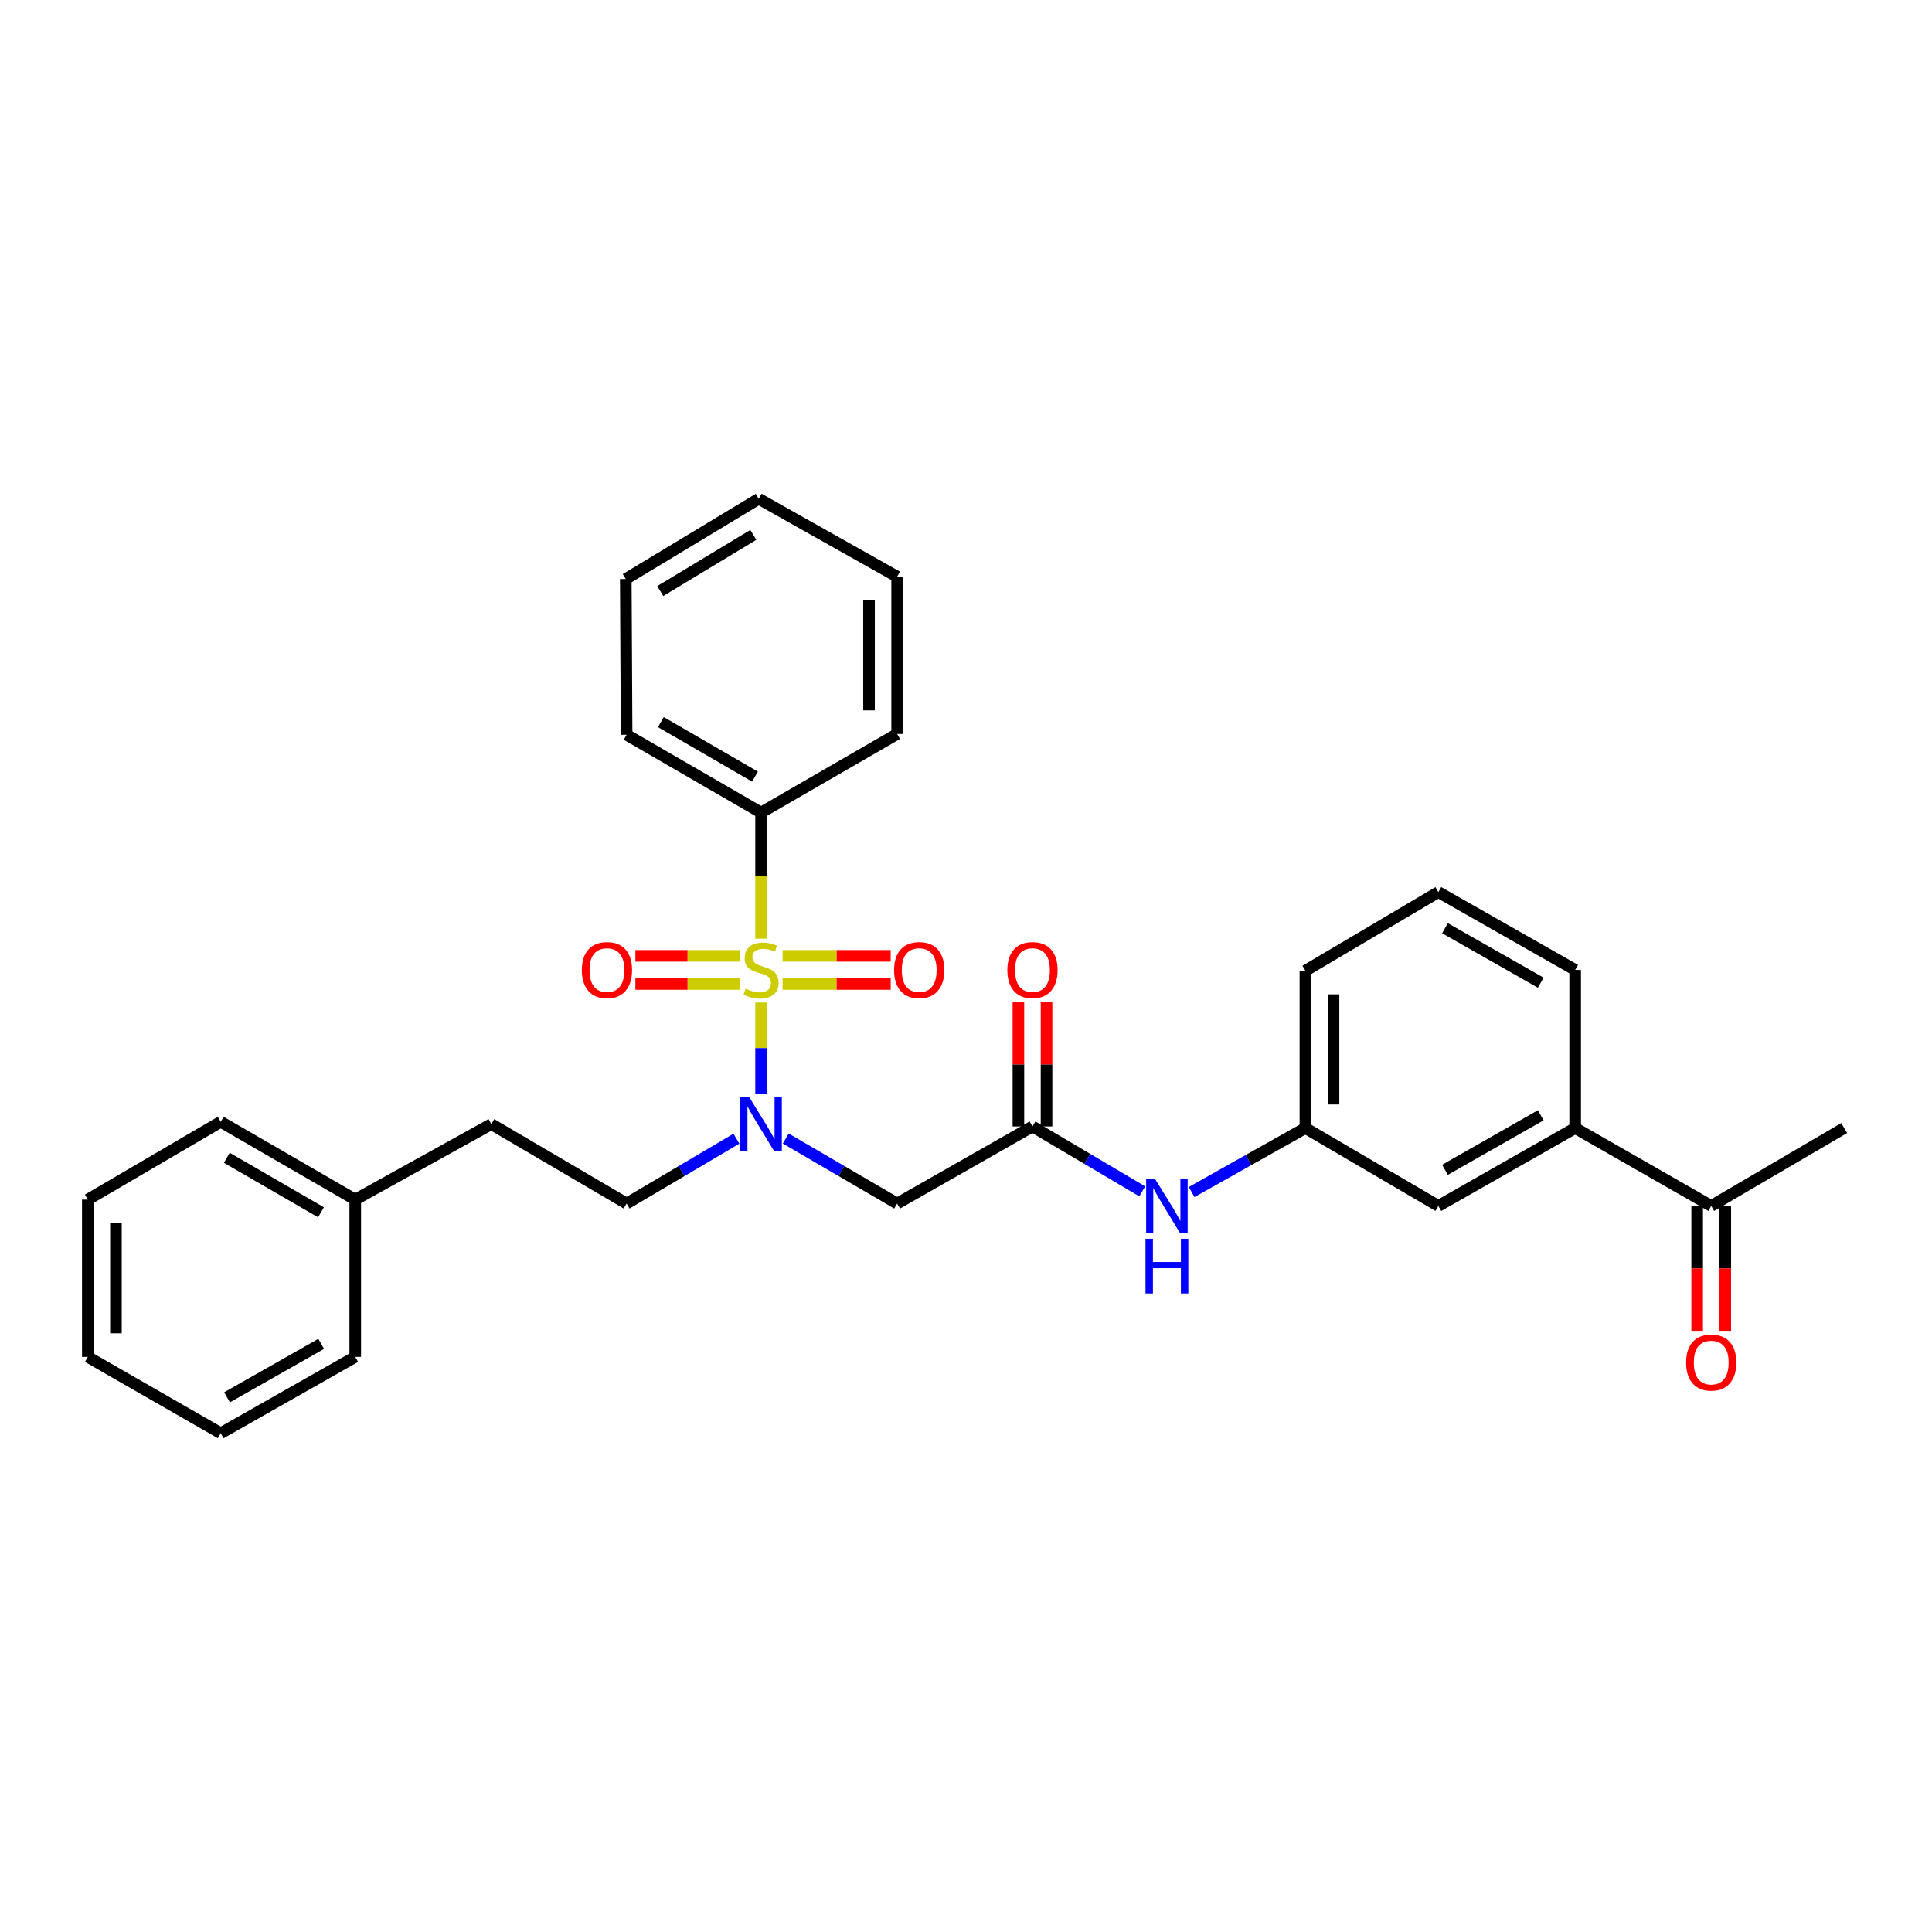 <?xml version='1.0' encoding='iso-8859-1'?>
<svg version='1.1' baseProfile='full'
              xmlns='http://www.w3.org/2000/svg'
                      xmlns:rdkit='http://www.rdkit.org/xml'
                      xmlns:xlink='http://www.w3.org/1999/xlink'
                  xml:space='preserve'
width='1000px' height='1000px' viewBox='0 0 1000 1000'>
<!-- END OF HEADER -->
<rect style='opacity:1.0;fill:#FFFFFF;stroke:none' width='1000' height='1000' x='0' y='0'> </rect>
<path class='bond-0' d='M 393.932,518.905 L 393.932,542.507' style='fill:none;fill-rule:evenodd;stroke:#CCCC00;stroke-width:6px;stroke-linecap:butt;stroke-linejoin:miter;stroke-opacity:1' />
<path class='bond-0' d='M 393.932,542.507 L 393.932,566.11' style='fill:none;fill-rule:evenodd;stroke:#0000FF;stroke-width:6px;stroke-linecap:butt;stroke-linejoin:miter;stroke-opacity:1' />
<path class='bond-3' d='M 405.058,509.307 L 433.037,509.307' style='fill:none;fill-rule:evenodd;stroke:#CCCC00;stroke-width:6px;stroke-linecap:butt;stroke-linejoin:miter;stroke-opacity:1' />
<path class='bond-3' d='M 433.037,509.307 L 461.015,509.307' style='fill:none;fill-rule:evenodd;stroke:#FF0000;stroke-width:6px;stroke-linecap:butt;stroke-linejoin:miter;stroke-opacity:1' />
<path class='bond-3' d='M 405.058,494.752 L 433.037,494.752' style='fill:none;fill-rule:evenodd;stroke:#CCCC00;stroke-width:6px;stroke-linecap:butt;stroke-linejoin:miter;stroke-opacity:1' />
<path class='bond-3' d='M 433.037,494.752 L 461.015,494.752' style='fill:none;fill-rule:evenodd;stroke:#FF0000;stroke-width:6px;stroke-linecap:butt;stroke-linejoin:miter;stroke-opacity:1' />
<path class='bond-4' d='M 382.858,494.752 L 355.867,494.752' style='fill:none;fill-rule:evenodd;stroke:#CCCC00;stroke-width:6px;stroke-linecap:butt;stroke-linejoin:miter;stroke-opacity:1' />
<path class='bond-4' d='M 355.867,494.752 L 328.876,494.752' style='fill:none;fill-rule:evenodd;stroke:#FF0000;stroke-width:6px;stroke-linecap:butt;stroke-linejoin:miter;stroke-opacity:1' />
<path class='bond-4' d='M 382.858,509.307 L 355.867,509.307' style='fill:none;fill-rule:evenodd;stroke:#CCCC00;stroke-width:6px;stroke-linecap:butt;stroke-linejoin:miter;stroke-opacity:1' />
<path class='bond-4' d='M 355.867,509.307 L 328.876,509.307' style='fill:none;fill-rule:evenodd;stroke:#FF0000;stroke-width:6px;stroke-linecap:butt;stroke-linejoin:miter;stroke-opacity:1' />
<path class='bond-5' d='M 393.932,485.874 L 393.932,453.24' style='fill:none;fill-rule:evenodd;stroke:#CCCC00;stroke-width:6px;stroke-linecap:butt;stroke-linejoin:miter;stroke-opacity:1' />
<path class='bond-5' d='M 393.932,453.24 L 393.932,420.607' style='fill:none;fill-rule:evenodd;stroke:#000000;stroke-width:6px;stroke-linecap:butt;stroke-linejoin:miter;stroke-opacity:1' />
<path class='bond-1' d='M 406.71,589.301 L 435.534,606.122' style='fill:none;fill-rule:evenodd;stroke:#0000FF;stroke-width:6px;stroke-linecap:butt;stroke-linejoin:miter;stroke-opacity:1' />
<path class='bond-1' d='M 435.534,606.122 L 464.358,622.943' style='fill:none;fill-rule:evenodd;stroke:#000000;stroke-width:6px;stroke-linecap:butt;stroke-linejoin:miter;stroke-opacity:1' />
<path class='bond-10' d='M 381.171,589.379 L 352.751,606.161' style='fill:none;fill-rule:evenodd;stroke:#0000FF;stroke-width:6px;stroke-linecap:butt;stroke-linejoin:miter;stroke-opacity:1' />
<path class='bond-10' d='M 352.751,606.161 L 324.33,622.943' style='fill:none;fill-rule:evenodd;stroke:#000000;stroke-width:6px;stroke-linecap:butt;stroke-linejoin:miter;stroke-opacity:1' />
<path class='bond-2' d='M 464.358,622.943 L 534.405,583.056' style='fill:none;fill-rule:evenodd;stroke:#000000;stroke-width:6px;stroke-linecap:butt;stroke-linejoin:miter;stroke-opacity:1' />
<path class='bond-6' d='M 534.405,583.056 L 562.817,599.851' style='fill:none;fill-rule:evenodd;stroke:#000000;stroke-width:6px;stroke-linecap:butt;stroke-linejoin:miter;stroke-opacity:1' />
<path class='bond-6' d='M 562.817,599.851 L 591.229,616.645' style='fill:none;fill-rule:evenodd;stroke:#0000FF;stroke-width:6px;stroke-linecap:butt;stroke-linejoin:miter;stroke-opacity:1' />
<path class='bond-12' d='M 541.682,583.056 L 541.682,550.936' style='fill:none;fill-rule:evenodd;stroke:#000000;stroke-width:6px;stroke-linecap:butt;stroke-linejoin:miter;stroke-opacity:1' />
<path class='bond-12' d='M 541.682,550.936 L 541.682,518.815' style='fill:none;fill-rule:evenodd;stroke:#FF0000;stroke-width:6px;stroke-linecap:butt;stroke-linejoin:miter;stroke-opacity:1' />
<path class='bond-12' d='M 527.128,583.056 L 527.128,550.936' style='fill:none;fill-rule:evenodd;stroke:#000000;stroke-width:6px;stroke-linecap:butt;stroke-linejoin:miter;stroke-opacity:1' />
<path class='bond-12' d='M 527.128,550.936 L 527.128,518.815' style='fill:none;fill-rule:evenodd;stroke:#FF0000;stroke-width:6px;stroke-linecap:butt;stroke-linejoin:miter;stroke-opacity:1' />
<path class='bond-20' d='M 393.932,420.607 L 324.33,380.324' style='fill:none;fill-rule:evenodd;stroke:#000000;stroke-width:6px;stroke-linecap:butt;stroke-linejoin:miter;stroke-opacity:1' />
<path class='bond-20' d='M 390.782,401.967 L 342.061,373.769' style='fill:none;fill-rule:evenodd;stroke:#000000;stroke-width:6px;stroke-linecap:butt;stroke-linejoin:miter;stroke-opacity:1' />
<path class='bond-21' d='M 393.932,420.607 L 464.358,379.903' style='fill:none;fill-rule:evenodd;stroke:#000000;stroke-width:6px;stroke-linecap:butt;stroke-linejoin:miter;stroke-opacity:1' />
<path class='bond-11' d='M 616.786,616.993 L 646.228,600.437' style='fill:none;fill-rule:evenodd;stroke:#0000FF;stroke-width:6px;stroke-linecap:butt;stroke-linejoin:miter;stroke-opacity:1' />
<path class='bond-11' d='M 646.228,600.437 L 675.67,583.881' style='fill:none;fill-rule:evenodd;stroke:#000000;stroke-width:6px;stroke-linecap:butt;stroke-linejoin:miter;stroke-opacity:1' />
<path class='bond-7' d='M 815.302,583.881 L 744.487,624.188' style='fill:none;fill-rule:evenodd;stroke:#000000;stroke-width:6px;stroke-linecap:butt;stroke-linejoin:miter;stroke-opacity:1' />
<path class='bond-7' d='M 797.48,577.278 L 747.91,605.493' style='fill:none;fill-rule:evenodd;stroke:#000000;stroke-width:6px;stroke-linecap:butt;stroke-linejoin:miter;stroke-opacity:1' />
<path class='bond-8' d='M 815.302,583.881 L 885.728,624.188' style='fill:none;fill-rule:evenodd;stroke:#000000;stroke-width:6px;stroke-linecap:butt;stroke-linejoin:miter;stroke-opacity:1' />
<path class='bond-32' d='M 815.302,583.881 L 815.302,502.03' style='fill:none;fill-rule:evenodd;stroke:#000000;stroke-width:6px;stroke-linecap:butt;stroke-linejoin:miter;stroke-opacity:1' />
<path class='bond-13' d='M 878.451,624.188 L 878.451,656.513' style='fill:none;fill-rule:evenodd;stroke:#000000;stroke-width:6px;stroke-linecap:butt;stroke-linejoin:miter;stroke-opacity:1' />
<path class='bond-13' d='M 878.451,656.513 L 878.451,688.838' style='fill:none;fill-rule:evenodd;stroke:#FF0000;stroke-width:6px;stroke-linecap:butt;stroke-linejoin:miter;stroke-opacity:1' />
<path class='bond-13' d='M 893.005,624.188 L 893.005,656.513' style='fill:none;fill-rule:evenodd;stroke:#000000;stroke-width:6px;stroke-linecap:butt;stroke-linejoin:miter;stroke-opacity:1' />
<path class='bond-13' d='M 893.005,656.513 L 893.005,688.838' style='fill:none;fill-rule:evenodd;stroke:#FF0000;stroke-width:6px;stroke-linecap:butt;stroke-linejoin:miter;stroke-opacity:1' />
<path class='bond-19' d='M 885.728,624.188 L 954.545,583.881' style='fill:none;fill-rule:evenodd;stroke:#000000;stroke-width:6px;stroke-linecap:butt;stroke-linejoin:miter;stroke-opacity:1' />
<path class='bond-9' d='M 744.487,624.188 L 675.67,583.881' style='fill:none;fill-rule:evenodd;stroke:#000000;stroke-width:6px;stroke-linecap:butt;stroke-linejoin:miter;stroke-opacity:1' />
<path class='bond-14' d='M 324.33,622.943 L 254.3,581.843' style='fill:none;fill-rule:evenodd;stroke:#000000;stroke-width:6px;stroke-linecap:butt;stroke-linejoin:miter;stroke-opacity:1' />
<path class='bond-18' d='M 675.67,583.881 L 675.67,502.458' style='fill:none;fill-rule:evenodd;stroke:#000000;stroke-width:6px;stroke-linecap:butt;stroke-linejoin:miter;stroke-opacity:1' />
<path class='bond-18' d='M 690.224,571.668 L 690.224,514.671' style='fill:none;fill-rule:evenodd;stroke:#000000;stroke-width:6px;stroke-linecap:butt;stroke-linejoin:miter;stroke-opacity:1' />
<path class='bond-15' d='M 254.3,581.843 L 183.874,620.913' style='fill:none;fill-rule:evenodd;stroke:#000000;stroke-width:6px;stroke-linecap:butt;stroke-linejoin:miter;stroke-opacity:1' />
<path class='bond-22' d='M 183.874,620.913 L 114.248,580.639' style='fill:none;fill-rule:evenodd;stroke:#000000;stroke-width:6px;stroke-linecap:butt;stroke-linejoin:miter;stroke-opacity:1' />
<path class='bond-22' d='M 166.142,627.471 L 117.404,599.278' style='fill:none;fill-rule:evenodd;stroke:#000000;stroke-width:6px;stroke-linecap:butt;stroke-linejoin:miter;stroke-opacity:1' />
<path class='bond-23' d='M 183.874,620.913 L 183.874,702.328' style='fill:none;fill-rule:evenodd;stroke:#000000;stroke-width:6px;stroke-linecap:butt;stroke-linejoin:miter;stroke-opacity:1' />
<path class='bond-16' d='M 815.302,502.03 L 744.487,461.747' style='fill:none;fill-rule:evenodd;stroke:#000000;stroke-width:6px;stroke-linecap:butt;stroke-linejoin:miter;stroke-opacity:1' />
<path class='bond-16' d='M 797.483,508.638 L 747.913,480.44' style='fill:none;fill-rule:evenodd;stroke:#000000;stroke-width:6px;stroke-linecap:butt;stroke-linejoin:miter;stroke-opacity:1' />
<path class='bond-17' d='M 744.487,461.747 L 675.67,502.458' style='fill:none;fill-rule:evenodd;stroke:#000000;stroke-width:6px;stroke-linecap:butt;stroke-linejoin:miter;stroke-opacity:1' />
<path class='bond-25' d='M 324.33,380.324 L 323.902,299.685' style='fill:none;fill-rule:evenodd;stroke:#000000;stroke-width:6px;stroke-linecap:butt;stroke-linejoin:miter;stroke-opacity:1' />
<path class='bond-24' d='M 464.358,379.903 L 464.358,298.48' style='fill:none;fill-rule:evenodd;stroke:#000000;stroke-width:6px;stroke-linecap:butt;stroke-linejoin:miter;stroke-opacity:1' />
<path class='bond-24' d='M 449.804,367.69 L 449.804,310.694' style='fill:none;fill-rule:evenodd;stroke:#000000;stroke-width:6px;stroke-linecap:butt;stroke-linejoin:miter;stroke-opacity:1' />
<path class='bond-27' d='M 114.248,580.639 L 45.455,620.913' style='fill:none;fill-rule:evenodd;stroke:#000000;stroke-width:6px;stroke-linecap:butt;stroke-linejoin:miter;stroke-opacity:1' />
<path class='bond-26' d='M 183.874,702.328 L 114.248,741.835' style='fill:none;fill-rule:evenodd;stroke:#000000;stroke-width:6px;stroke-linecap:butt;stroke-linejoin:miter;stroke-opacity:1' />
<path class='bond-26' d='M 166.247,695.596 L 117.509,723.251' style='fill:none;fill-rule:evenodd;stroke:#000000;stroke-width:6px;stroke-linecap:butt;stroke-linejoin:miter;stroke-opacity:1' />
<path class='bond-28' d='M 464.358,298.48 L 392.727,258.165' style='fill:none;fill-rule:evenodd;stroke:#000000;stroke-width:6px;stroke-linecap:butt;stroke-linejoin:miter;stroke-opacity:1' />
<path class='bond-30' d='M 323.902,299.685 L 392.727,258.165' style='fill:none;fill-rule:evenodd;stroke:#000000;stroke-width:6px;stroke-linecap:butt;stroke-linejoin:miter;stroke-opacity:1' />
<path class='bond-30' d='M 341.743,305.919 L 389.921,276.855' style='fill:none;fill-rule:evenodd;stroke:#000000;stroke-width:6px;stroke-linecap:butt;stroke-linejoin:miter;stroke-opacity:1' />
<path class='bond-29' d='M 114.248,741.835 L 45.455,702.328' style='fill:none;fill-rule:evenodd;stroke:#000000;stroke-width:6px;stroke-linecap:butt;stroke-linejoin:miter;stroke-opacity:1' />
<path class='bond-31' d='M 45.455,620.913 L 45.455,702.328' style='fill:none;fill-rule:evenodd;stroke:#000000;stroke-width:6px;stroke-linecap:butt;stroke-linejoin:miter;stroke-opacity:1' />
<path class='bond-31' d='M 60.009,633.126 L 60.009,690.116' style='fill:none;fill-rule:evenodd;stroke:#000000;stroke-width:6px;stroke-linecap:butt;stroke-linejoin:miter;stroke-opacity:1' />
<path  class='atom-0' d='M 385.932 511.75
Q 386.252 511.87, 387.572 512.43
Q 388.892 512.99, 390.332 513.35
Q 391.812 513.67, 393.252 513.67
Q 395.932 513.67, 397.492 512.39
Q 399.052 511.07, 399.052 508.79
Q 399.052 507.23, 398.252 506.27
Q 397.492 505.31, 396.292 504.79
Q 395.092 504.27, 393.092 503.67
Q 390.572 502.91, 389.052 502.19
Q 387.572 501.47, 386.492 499.95
Q 385.452 498.43, 385.452 495.87
Q 385.452 492.31, 387.852 490.11
Q 390.292 487.91, 395.092 487.91
Q 398.372 487.91, 402.092 489.47
L 401.172 492.55
Q 397.772 491.15, 395.212 491.15
Q 392.452 491.15, 390.932 492.31
Q 389.412 493.43, 389.452 495.39
Q 389.452 496.91, 390.212 497.83
Q 391.012 498.75, 392.132 499.27
Q 393.292 499.79, 395.212 500.39
Q 397.772 501.19, 399.292 501.99
Q 400.812 502.79, 401.892 504.43
Q 403.012 506.03, 403.012 508.79
Q 403.012 512.71, 400.372 514.83
Q 397.772 516.91, 393.412 516.91
Q 390.892 516.91, 388.972 516.35
Q 387.092 515.83, 384.852 514.91
L 385.932 511.75
' fill='#CCCC00'/>
<path  class='atom-1' d='M 387.672 567.683
L 396.952 582.683
Q 397.872 584.163, 399.352 586.843
Q 400.832 589.523, 400.912 589.683
L 400.912 567.683
L 404.672 567.683
L 404.672 596.003
L 400.792 596.003
L 390.832 579.603
Q 389.672 577.683, 388.432 575.483
Q 387.232 573.283, 386.872 572.603
L 386.872 596.003
L 383.192 596.003
L 383.192 567.683
L 387.672 567.683
' fill='#0000FF'/>
<path  class='atom-4' d='M 462.783 502.11
Q 462.783 495.31, 466.143 491.51
Q 469.503 487.71, 475.783 487.71
Q 482.063 487.71, 485.423 491.51
Q 488.783 495.31, 488.783 502.11
Q 488.783 508.99, 485.383 512.91
Q 481.983 516.79, 475.783 516.79
Q 469.543 516.79, 466.143 512.91
Q 462.783 509.03, 462.783 502.11
M 475.783 513.59
Q 480.103 513.59, 482.423 510.71
Q 484.783 507.79, 484.783 502.11
Q 484.783 496.55, 482.423 493.75
Q 480.103 490.91, 475.783 490.91
Q 471.463 490.91, 469.103 493.71
Q 466.783 496.51, 466.783 502.11
Q 466.783 507.83, 469.103 510.71
Q 471.463 513.59, 475.783 513.59
' fill='#FF0000'/>
<path  class='atom-5' d='M 301.158 502.11
Q 301.158 495.31, 304.518 491.51
Q 307.878 487.71, 314.158 487.71
Q 320.438 487.71, 323.798 491.51
Q 327.158 495.31, 327.158 502.11
Q 327.158 508.99, 323.758 512.91
Q 320.358 516.79, 314.158 516.79
Q 307.918 516.79, 304.518 512.91
Q 301.158 509.03, 301.158 502.11
M 314.158 513.59
Q 318.478 513.59, 320.798 510.71
Q 323.158 507.79, 323.158 502.11
Q 323.158 496.55, 320.798 493.75
Q 318.478 490.91, 314.158 490.91
Q 309.838 490.91, 307.478 493.71
Q 305.158 496.51, 305.158 502.11
Q 305.158 507.83, 307.478 510.71
Q 309.838 513.59, 314.158 513.59
' fill='#FF0000'/>
<path  class='atom-7' d='M 597.73 610.028
L 607.01 625.028
Q 607.93 626.508, 609.41 629.188
Q 610.89 631.868, 610.97 632.028
L 610.97 610.028
L 614.73 610.028
L 614.73 638.348
L 610.85 638.348
L 600.89 621.948
Q 599.73 620.028, 598.49 617.828
Q 597.29 615.628, 596.93 614.948
L 596.93 638.348
L 593.25 638.348
L 593.25 610.028
L 597.73 610.028
' fill='#0000FF'/>
<path  class='atom-7' d='M 592.91 641.18
L 596.75 641.18
L 596.75 653.22
L 611.23 653.22
L 611.23 641.18
L 615.07 641.18
L 615.07 669.5
L 611.23 669.5
L 611.23 656.42
L 596.75 656.42
L 596.75 669.5
L 592.91 669.5
L 592.91 641.18
' fill='#0000FF'/>
<path  class='atom-13' d='M 521.405 502.11
Q 521.405 495.31, 524.765 491.51
Q 528.125 487.71, 534.405 487.71
Q 540.685 487.71, 544.045 491.51
Q 547.405 495.31, 547.405 502.11
Q 547.405 508.99, 544.005 512.91
Q 540.605 516.79, 534.405 516.79
Q 528.165 516.79, 524.765 512.91
Q 521.405 509.03, 521.405 502.11
M 534.405 513.59
Q 538.725 513.59, 541.045 510.71
Q 543.405 507.79, 543.405 502.11
Q 543.405 496.55, 541.045 493.75
Q 538.725 490.91, 534.405 490.91
Q 530.085 490.91, 527.725 493.71
Q 525.405 496.51, 525.405 502.11
Q 525.405 507.83, 527.725 510.71
Q 530.085 513.59, 534.405 513.59
' fill='#FF0000'/>
<path  class='atom-14' d='M 872.728 705.263
Q 872.728 698.463, 876.088 694.663
Q 879.448 690.863, 885.728 690.863
Q 892.008 690.863, 895.368 694.663
Q 898.728 698.463, 898.728 705.263
Q 898.728 712.143, 895.328 716.063
Q 891.928 719.943, 885.728 719.943
Q 879.488 719.943, 876.088 716.063
Q 872.728 712.183, 872.728 705.263
M 885.728 716.743
Q 890.048 716.743, 892.368 713.863
Q 894.728 710.943, 894.728 705.263
Q 894.728 699.703, 892.368 696.903
Q 890.048 694.063, 885.728 694.063
Q 881.408 694.063, 879.048 696.863
Q 876.728 699.663, 876.728 705.263
Q 876.728 710.983, 879.048 713.863
Q 881.408 716.743, 885.728 716.743
' fill='#FF0000'/>
</svg>
